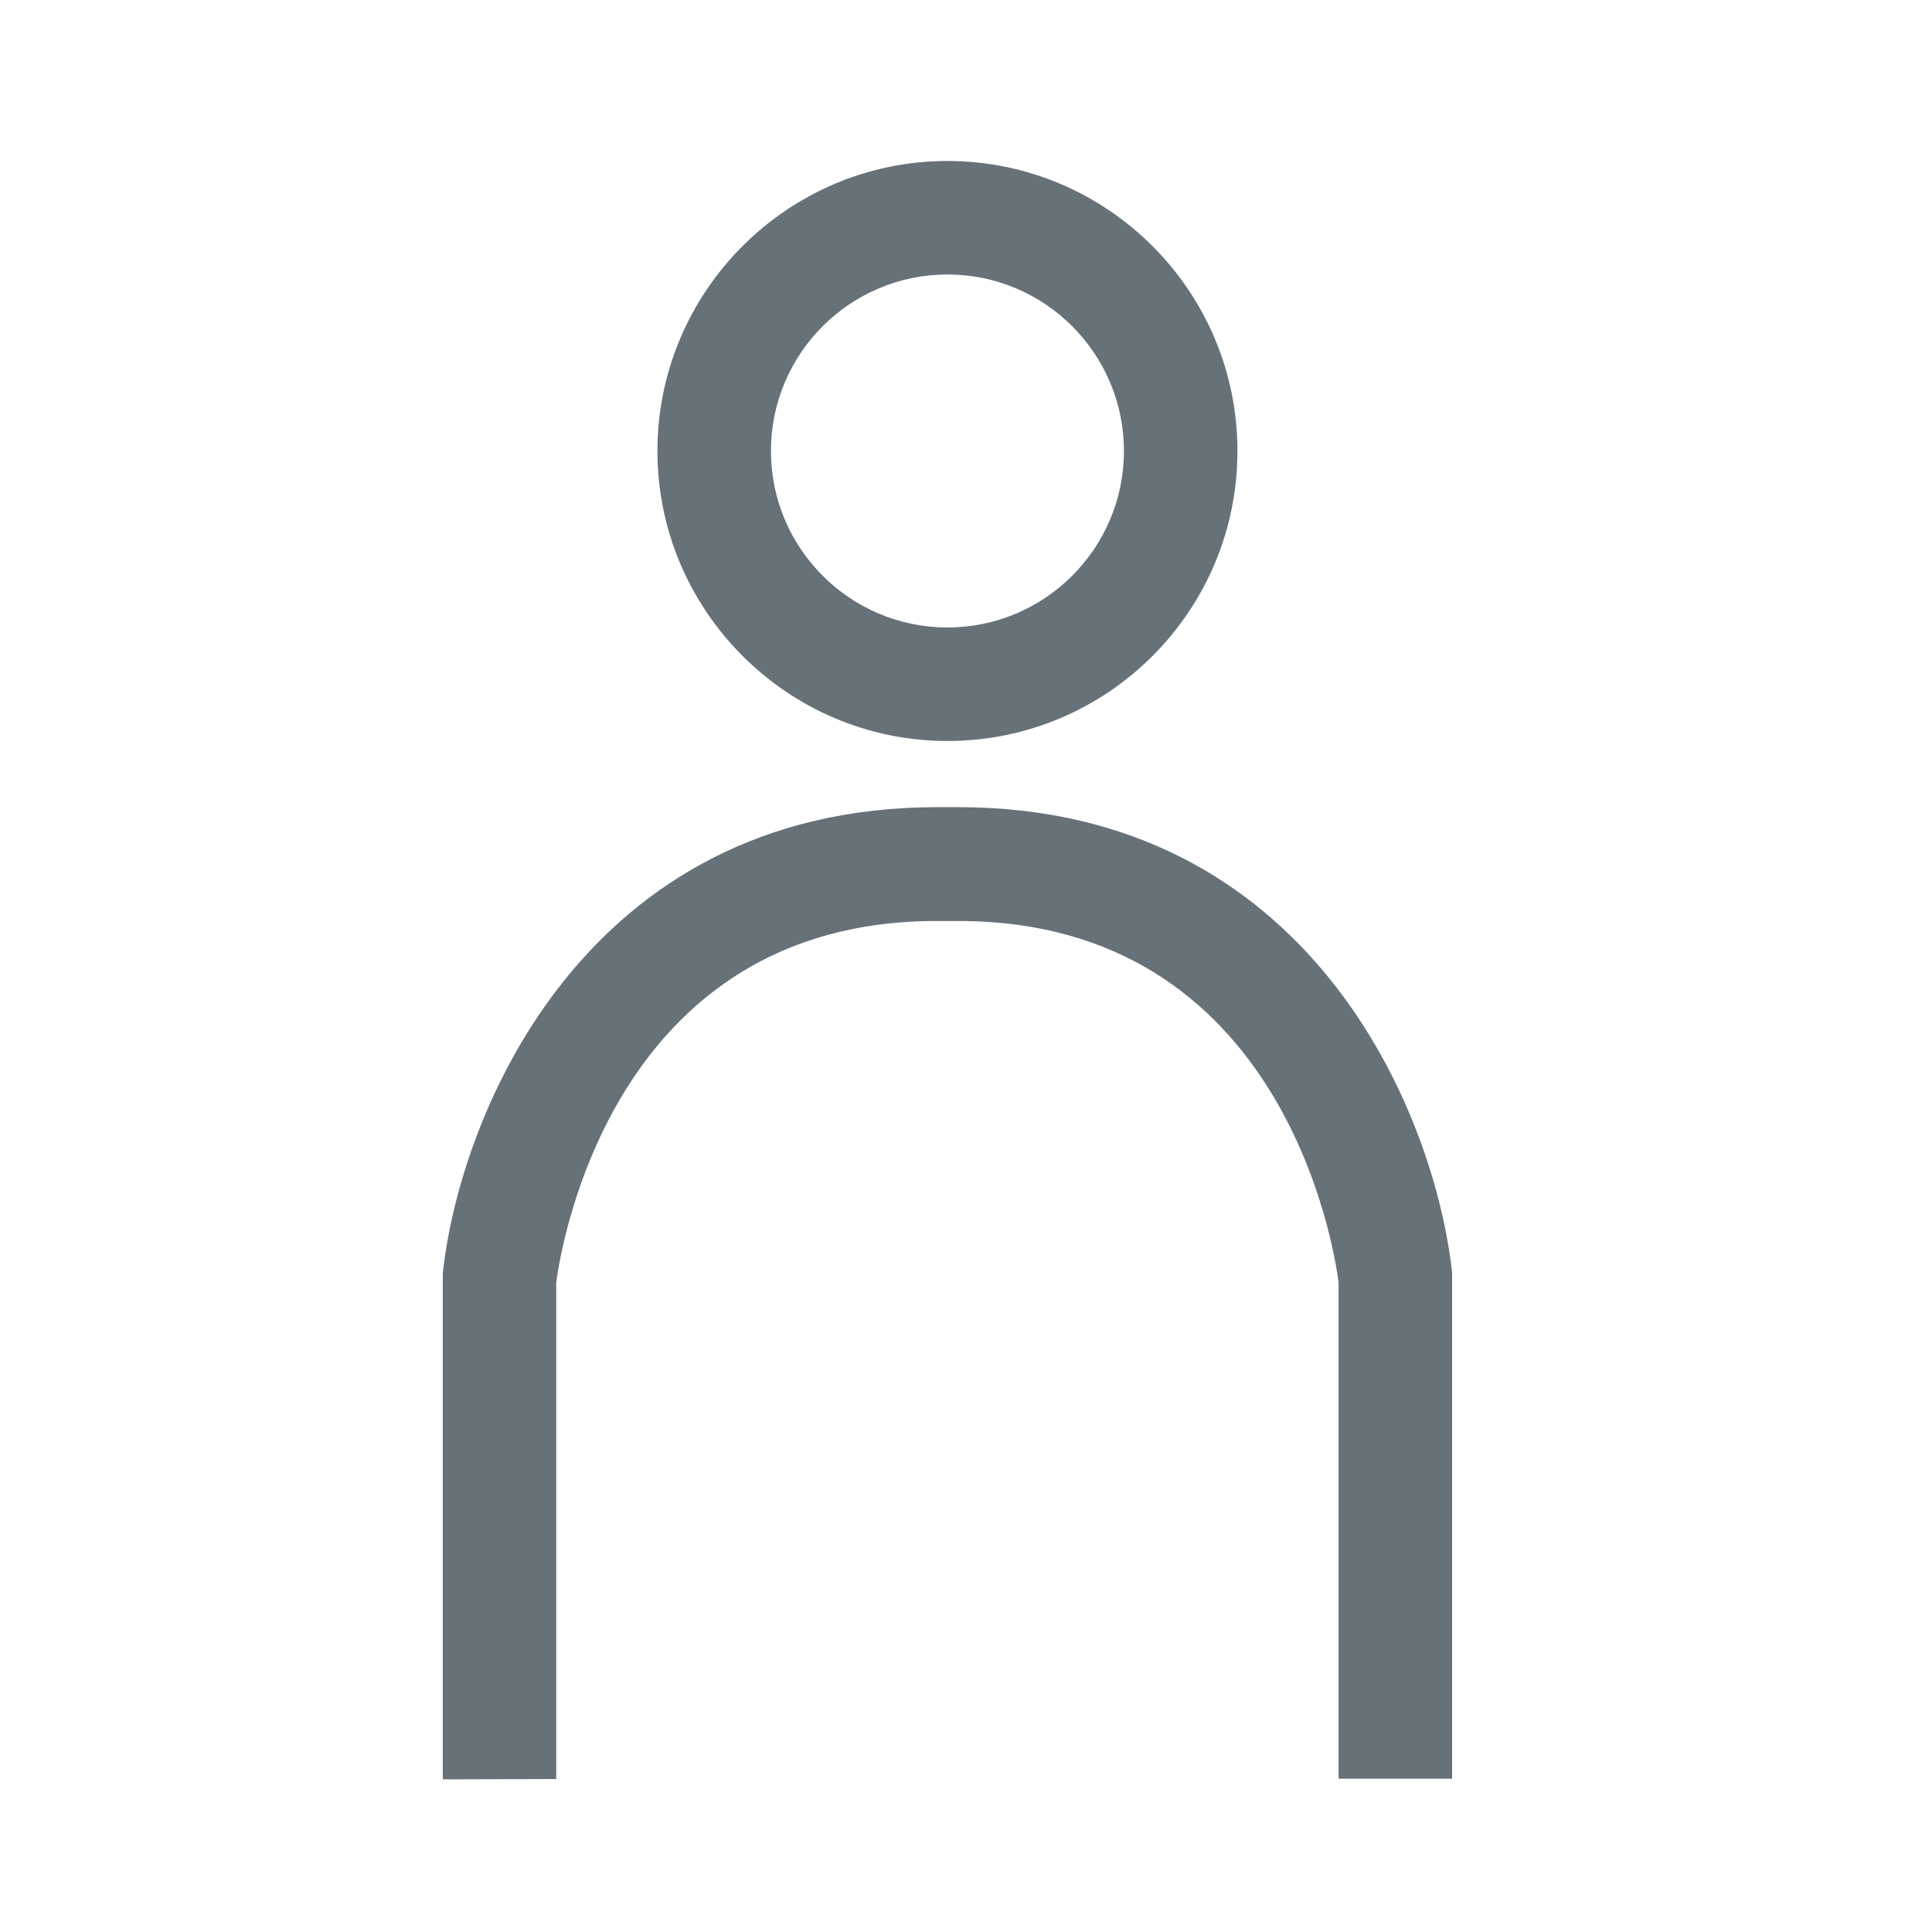 <svg width="28" height="28" viewBox="0 0 28 28" fill="none" xmlns="http://www.w3.org/2000/svg">
<path d="M8.061 25.783V18.586C8.132 18.063 8.878 13.348 13.568 13.348H13.893C18.593 13.348 19.334 18.073 19.4 18.586V25.778H21.045V18.444C20.791 16.109 18.974 11.698 13.888 11.698H13.563C8.487 11.708 6.67 16.119 6.417 18.454V25.788" fill="#677178"/>
<path d="M13.731 10.739C16.051 10.739 17.934 8.856 17.934 6.536C17.934 4.216 16.046 2.333 13.731 2.333C11.416 2.333 9.528 4.222 9.528 6.536C9.528 8.851 11.416 10.739 13.731 10.739ZM13.731 3.978C15.142 3.978 16.289 5.125 16.289 6.536C16.289 7.947 15.142 9.094 13.731 9.094C12.32 9.094 11.173 7.947 11.173 6.536C11.173 5.125 12.32 3.978 13.731 3.978Z" fill="#677178"/>
</svg>
